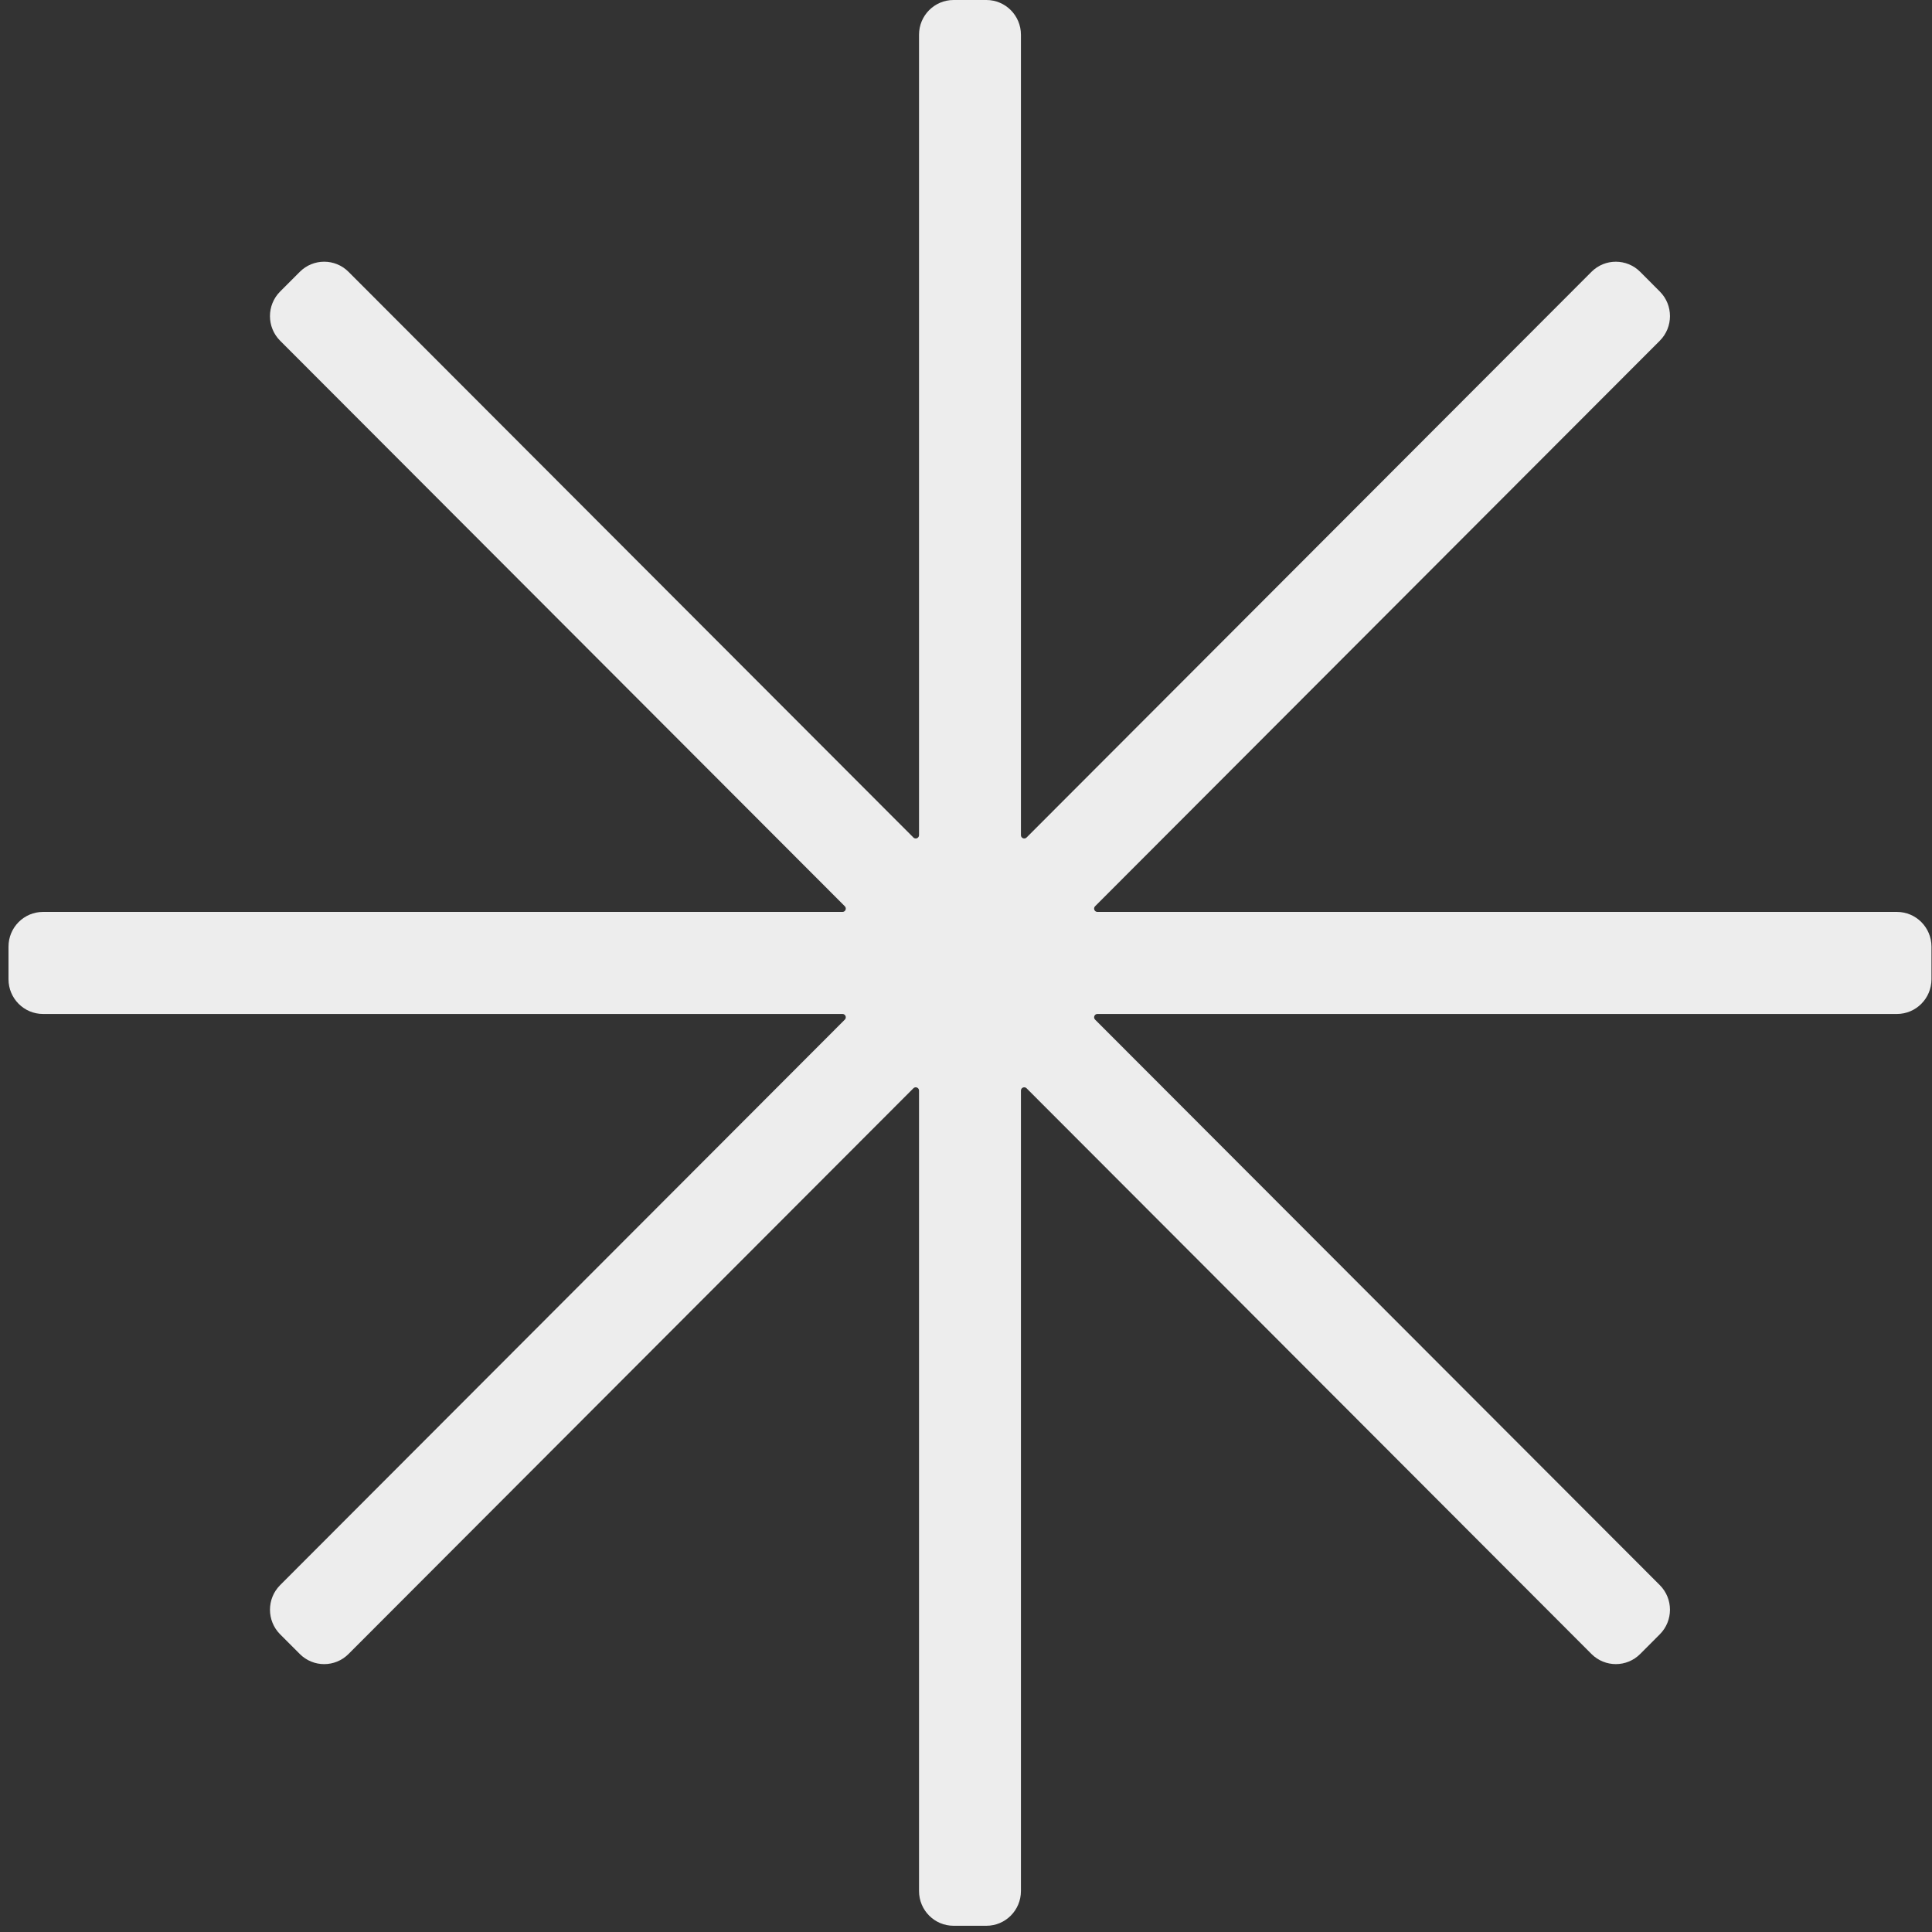 <svg width="150" height="150" viewBox="0 0 150 150" fill="none" xmlns="http://www.w3.org/2000/svg">
<rect x="0" y="0" width="150" height="150" fill="#333333" stroke="none"/>
<path d="M147.278 70.801H85.203C84.975 70.801 84.861 70.523 85.022 70.361L128.867 26.453C129.919 25.4 129.92 23.688 128.869 22.635L127.345 21.106C126.299 20.058 124.607 20.057 123.561 21.105L79.702 65.025C79.54 65.186 79.265 65.071 79.265 64.842V2.695C79.265 1.207 78.065 0 76.585 0H74.033C72.553 0 71.353 1.207 71.353 2.695V64.842C71.353 65.071 71.078 65.186 70.917 65.025L27.059 21.104C26.013 20.057 24.322 20.057 23.276 21.105L21.749 22.634C20.697 23.688 20.697 25.401 21.749 26.454L65.591 70.361C65.753 70.523 65.639 70.801 65.41 70.801H3.34C1.86 70.801 0.66 72.008 0.66 73.497V76.028C0.66 77.517 1.86 78.724 3.34 78.724H65.41C65.639 78.724 65.753 79.002 65.591 79.164L21.75 123.068C20.698 124.122 20.698 125.835 21.75 126.888L23.276 128.416C24.322 129.464 26.013 129.464 27.059 128.416L70.917 84.493C71.078 84.332 71.353 84.446 71.353 84.675V146.82C71.353 148.309 72.553 149.516 74.033 149.516H76.585C78.065 149.516 79.265 148.309 79.265 146.82V84.675C79.265 84.446 79.54 84.331 79.702 84.493L123.561 128.416C124.607 129.463 126.299 129.463 127.344 128.415L128.867 126.888C129.919 125.834 129.919 124.122 128.867 123.069L85.023 79.164C84.861 79.002 84.975 78.724 85.203 78.724H147.278C148.758 78.724 149.959 77.517 149.959 76.028V73.497C149.959 72.008 148.758 70.801 147.278 70.801Z" fill="#EDEDED"/>
</svg>
